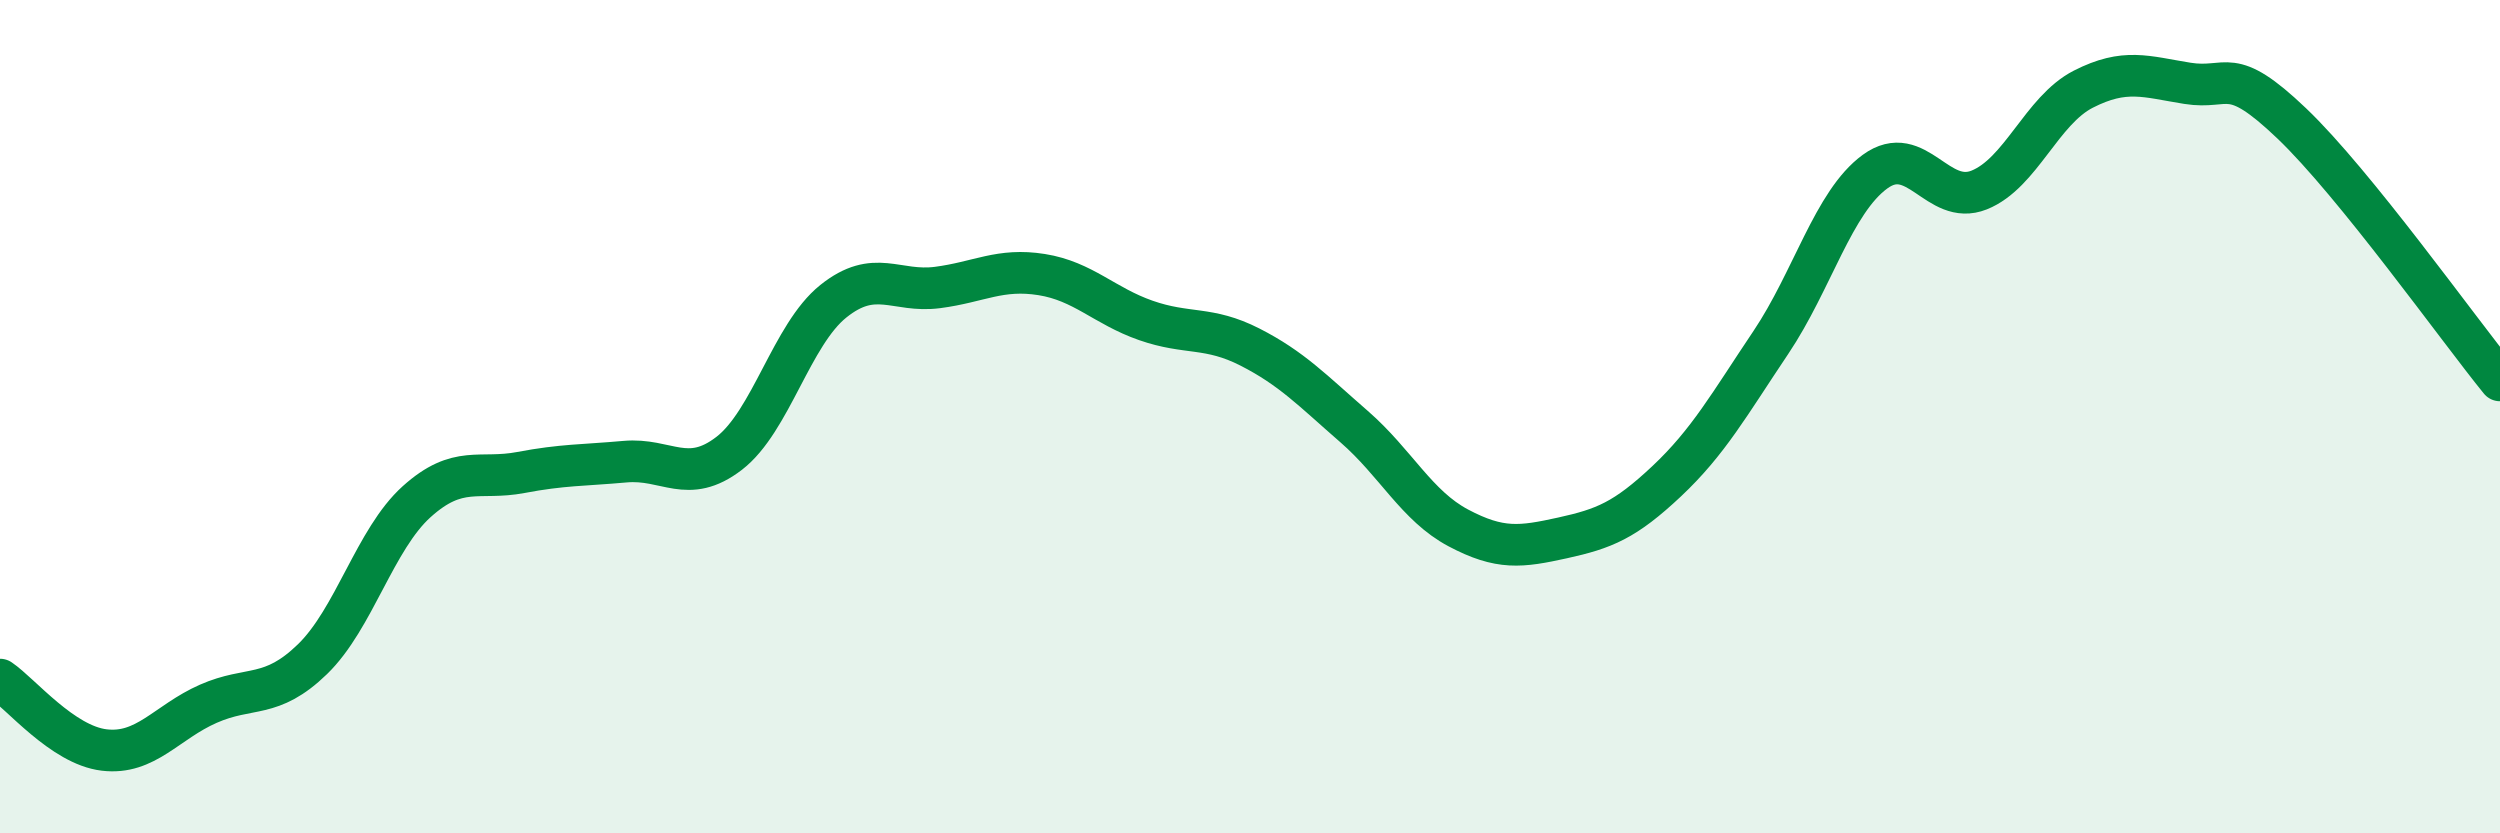 
    <svg width="60" height="20" viewBox="0 0 60 20" xmlns="http://www.w3.org/2000/svg">
      <path
        d="M 0,16.31 C 0.5,16.65 1.5,17.88 2.5,18 C 3.5,18.12 4,17.33 5,16.89 C 6,16.45 6.5,16.79 7.5,15.82 C 8.5,14.85 9,12.94 10,12.04 C 11,11.14 11.5,11.53 12.5,11.34 C 13.5,11.15 14,11.17 15,11.08 C 16,10.99 16.5,11.65 17.5,10.88 C 18.5,10.11 19,8.03 20,7.23 C 21,6.43 21.5,7.03 22.5,6.9 C 23.5,6.77 24,6.43 25,6.59 C 26,6.75 26.5,7.34 27.5,7.69 C 28.5,8.04 29,7.82 30,8.33 C 31,8.84 31.5,9.37 32.5,10.24 C 33.5,11.11 34,12.14 35,12.67 C 36,13.2 36.5,13.13 37.5,12.91 C 38.5,12.69 39,12.49 40,11.55 C 41,10.61 41.5,9.71 42.5,8.22 C 43.5,6.73 44,4.85 45,4.12 C 46,3.39 46.5,4.96 47.5,4.56 C 48.5,4.16 49,2.65 50,2.14 C 51,1.63 51.5,1.84 52.5,2 C 53.5,2.16 53.5,1.53 55,2.96 C 56.5,4.39 59,7.9 60,9.13L60 20L0 20Z"
        fill="#008740"
        opacity="0.1"
        stroke-linecap="round"
        stroke-linejoin="round"
      />
      <path
        d="M 0,16.31 C 0.5,16.65 1.5,17.88 2.5,18 C 3.5,18.12 4,17.33 5,16.89 C 6,16.45 6.5,16.79 7.5,15.82 C 8.5,14.85 9,12.94 10,12.04 C 11,11.14 11.5,11.53 12.5,11.34 C 13.5,11.15 14,11.17 15,11.08 C 16,10.99 16.5,11.65 17.5,10.88 C 18.5,10.11 19,8.03 20,7.23 C 21,6.43 21.5,7.03 22.5,6.9 C 23.5,6.77 24,6.43 25,6.59 C 26,6.75 26.5,7.34 27.5,7.69 C 28.5,8.04 29,7.82 30,8.33 C 31,8.84 31.5,9.37 32.5,10.24 C 33.5,11.11 34,12.14 35,12.67 C 36,13.2 36.5,13.13 37.5,12.91 C 38.5,12.69 39,12.49 40,11.55 C 41,10.61 41.5,9.71 42.5,8.22 C 43.5,6.73 44,4.85 45,4.12 C 46,3.39 46.5,4.96 47.5,4.56 C 48.5,4.16 49,2.65 50,2.14 C 51,1.63 51.5,1.84 52.5,2 C 53.5,2.16 53.5,1.53 55,2.96 C 56.5,4.39 59,7.9 60,9.13"
        stroke="#008740"
        stroke-width="1"
        fill="none"
        stroke-linecap="round"
        stroke-linejoin="round"
      />
    </svg>
  